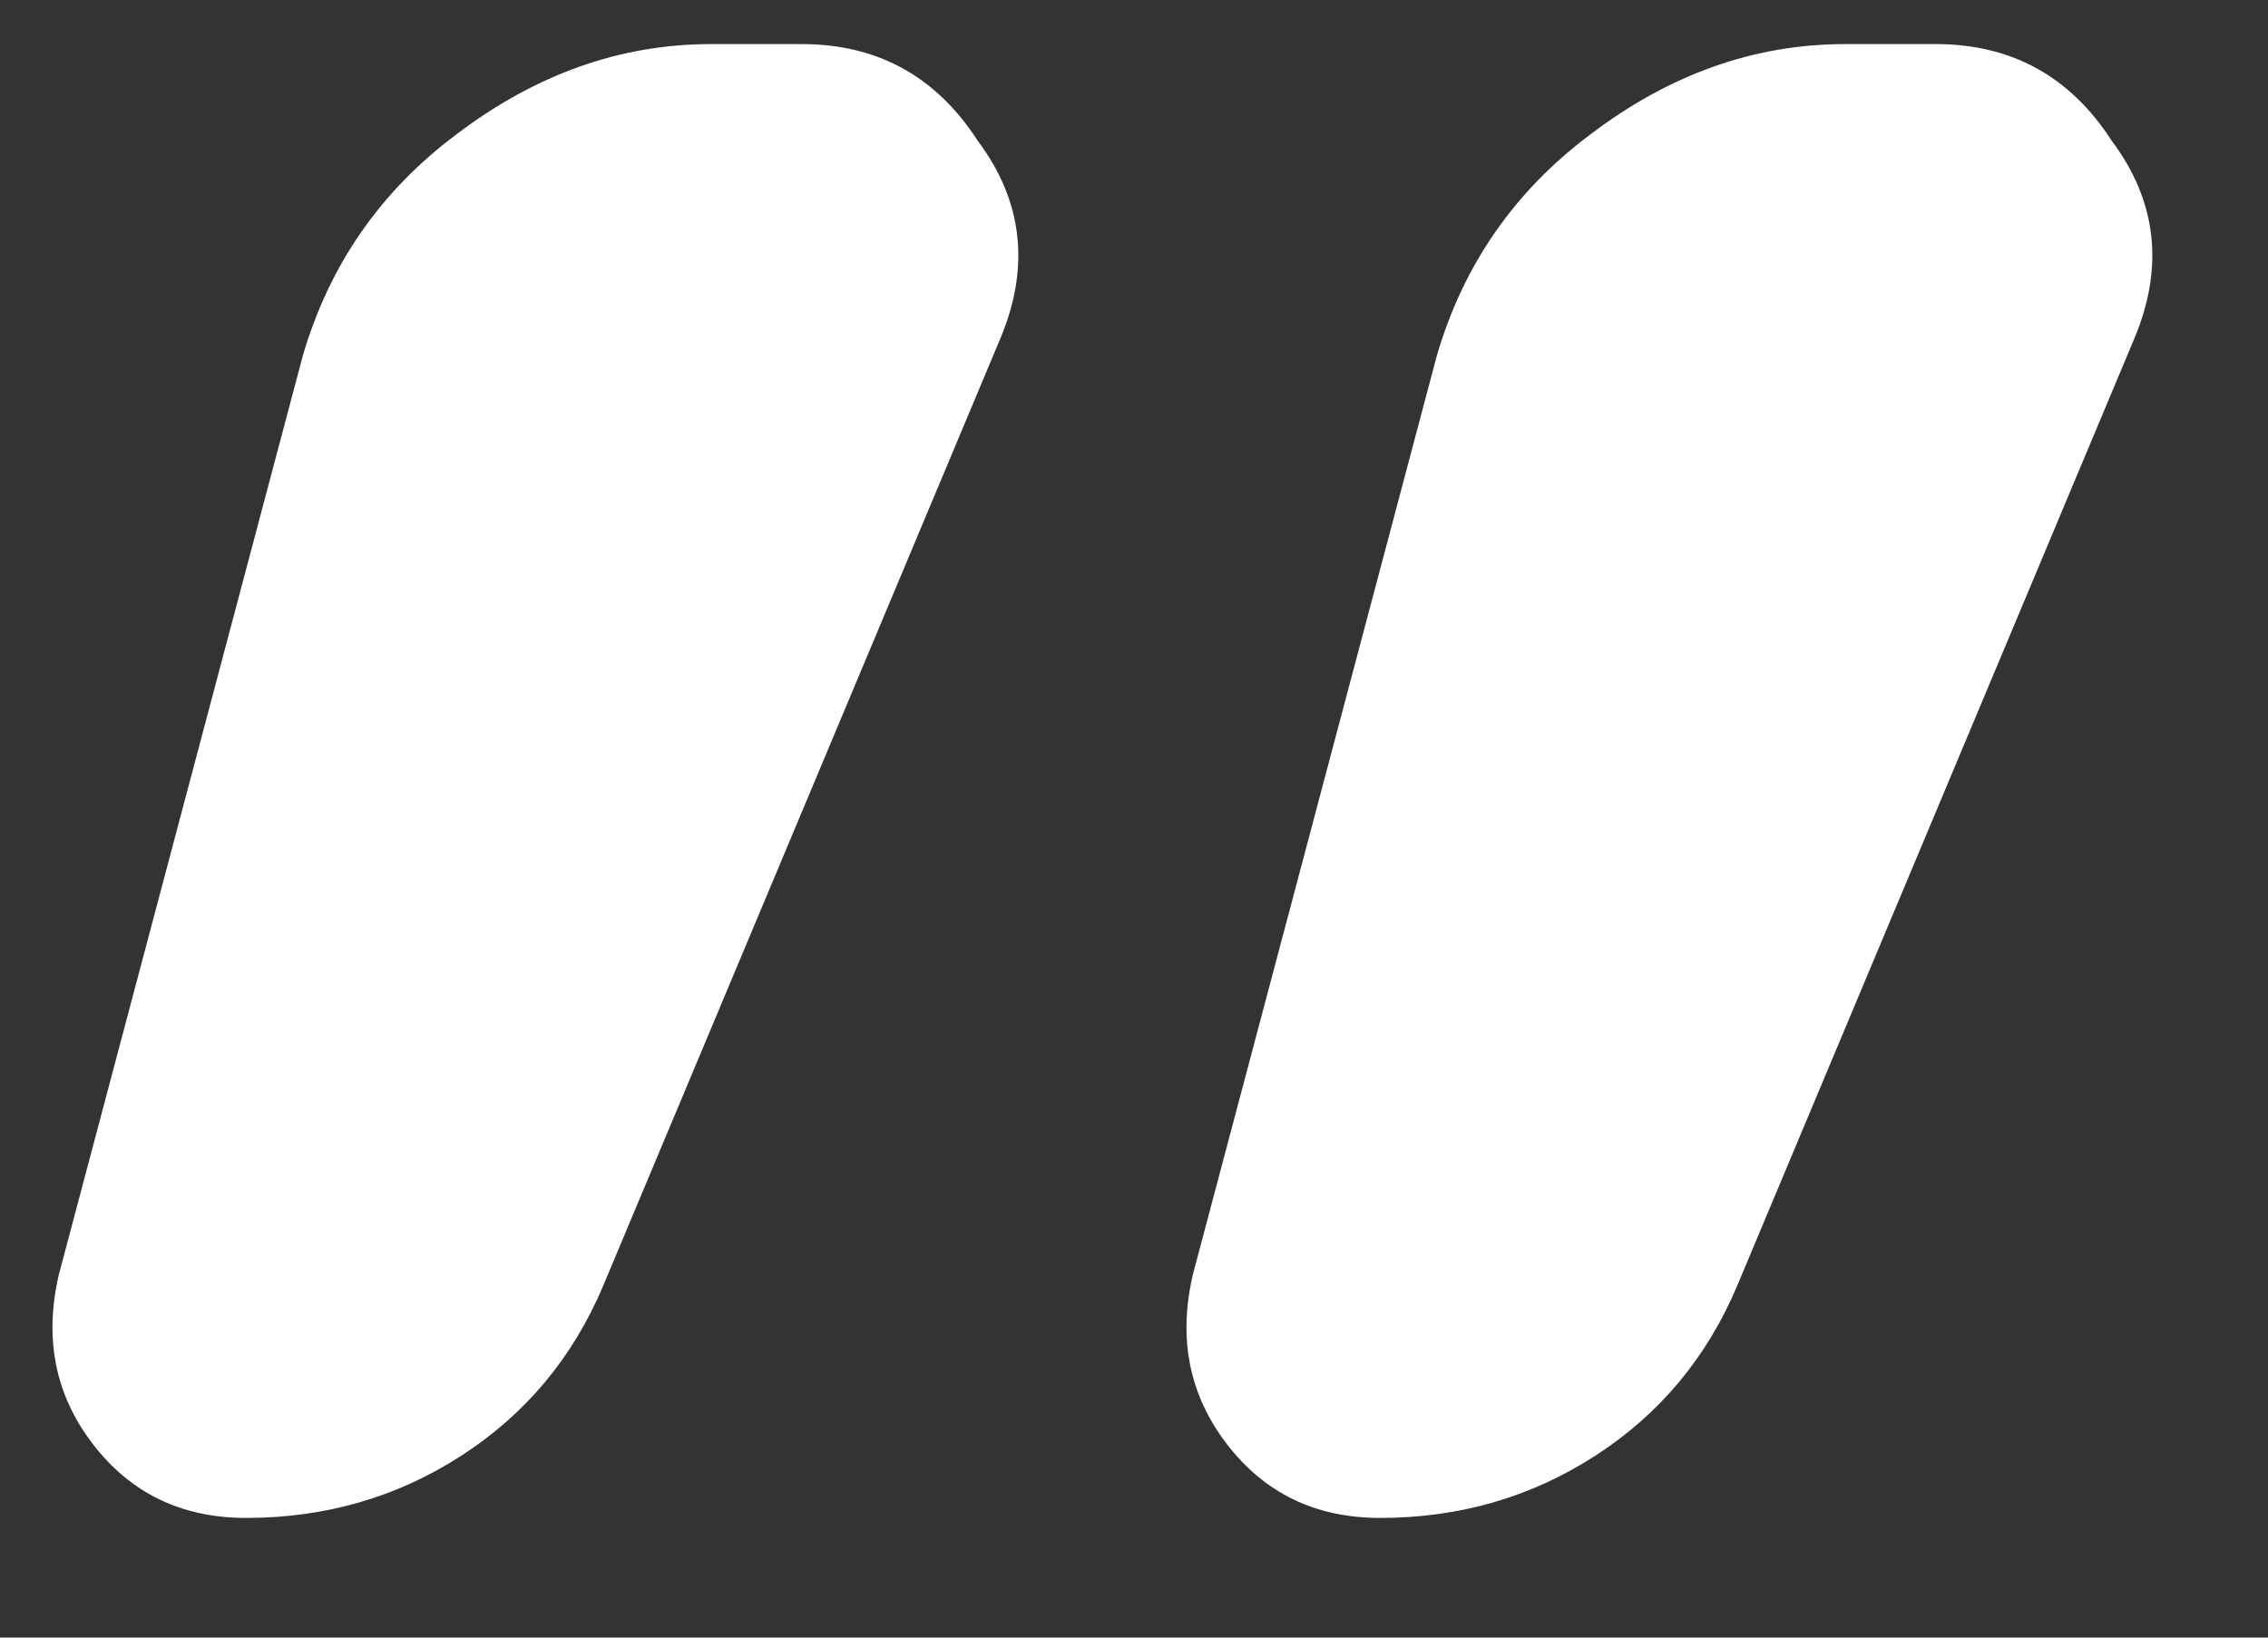 <svg width="18" height="13" viewBox="0 0 18 13" fill="none" xmlns="http://www.w3.org/2000/svg">
  <rect x="0" y="0" width="18" height="13" fill="#333333" stroke="none"/>
  <path d="M10.953 12.05C10.443 12.05 10.038 11.855 9.738 11.465C9.438 11.075 9.348 10.625 9.468 10.115L11.403 2.825C11.613 2.105 12.018 1.52 12.618 1.07C13.248 0.59 13.923 0.35 14.643 0.35H15.363C15.963 0.35 16.428 0.605 16.758 1.115C17.118 1.595 17.178 2.12 16.938 2.69L13.788 10.205C13.548 10.775 13.173 11.225 12.663 11.555C12.153 11.885 11.583 12.05 10.953 12.05ZM1.953 12.05C1.443 12.05 1.038 11.855 0.738 11.465C0.438 11.075 0.348 10.625 0.468 10.115L2.403 2.825C2.613 2.105 3.018 1.52 3.618 1.07C4.248 0.59 4.923 0.35 5.643 0.35H6.363C6.963 0.35 7.428 0.605 7.758 1.115C8.118 1.595 8.178 2.12 7.938 2.69L4.788 10.205C4.548 10.775 4.173 11.225 3.663 11.555C3.153 11.885 2.583 12.05 1.953 12.05Z" fill="white"/>
</svg>